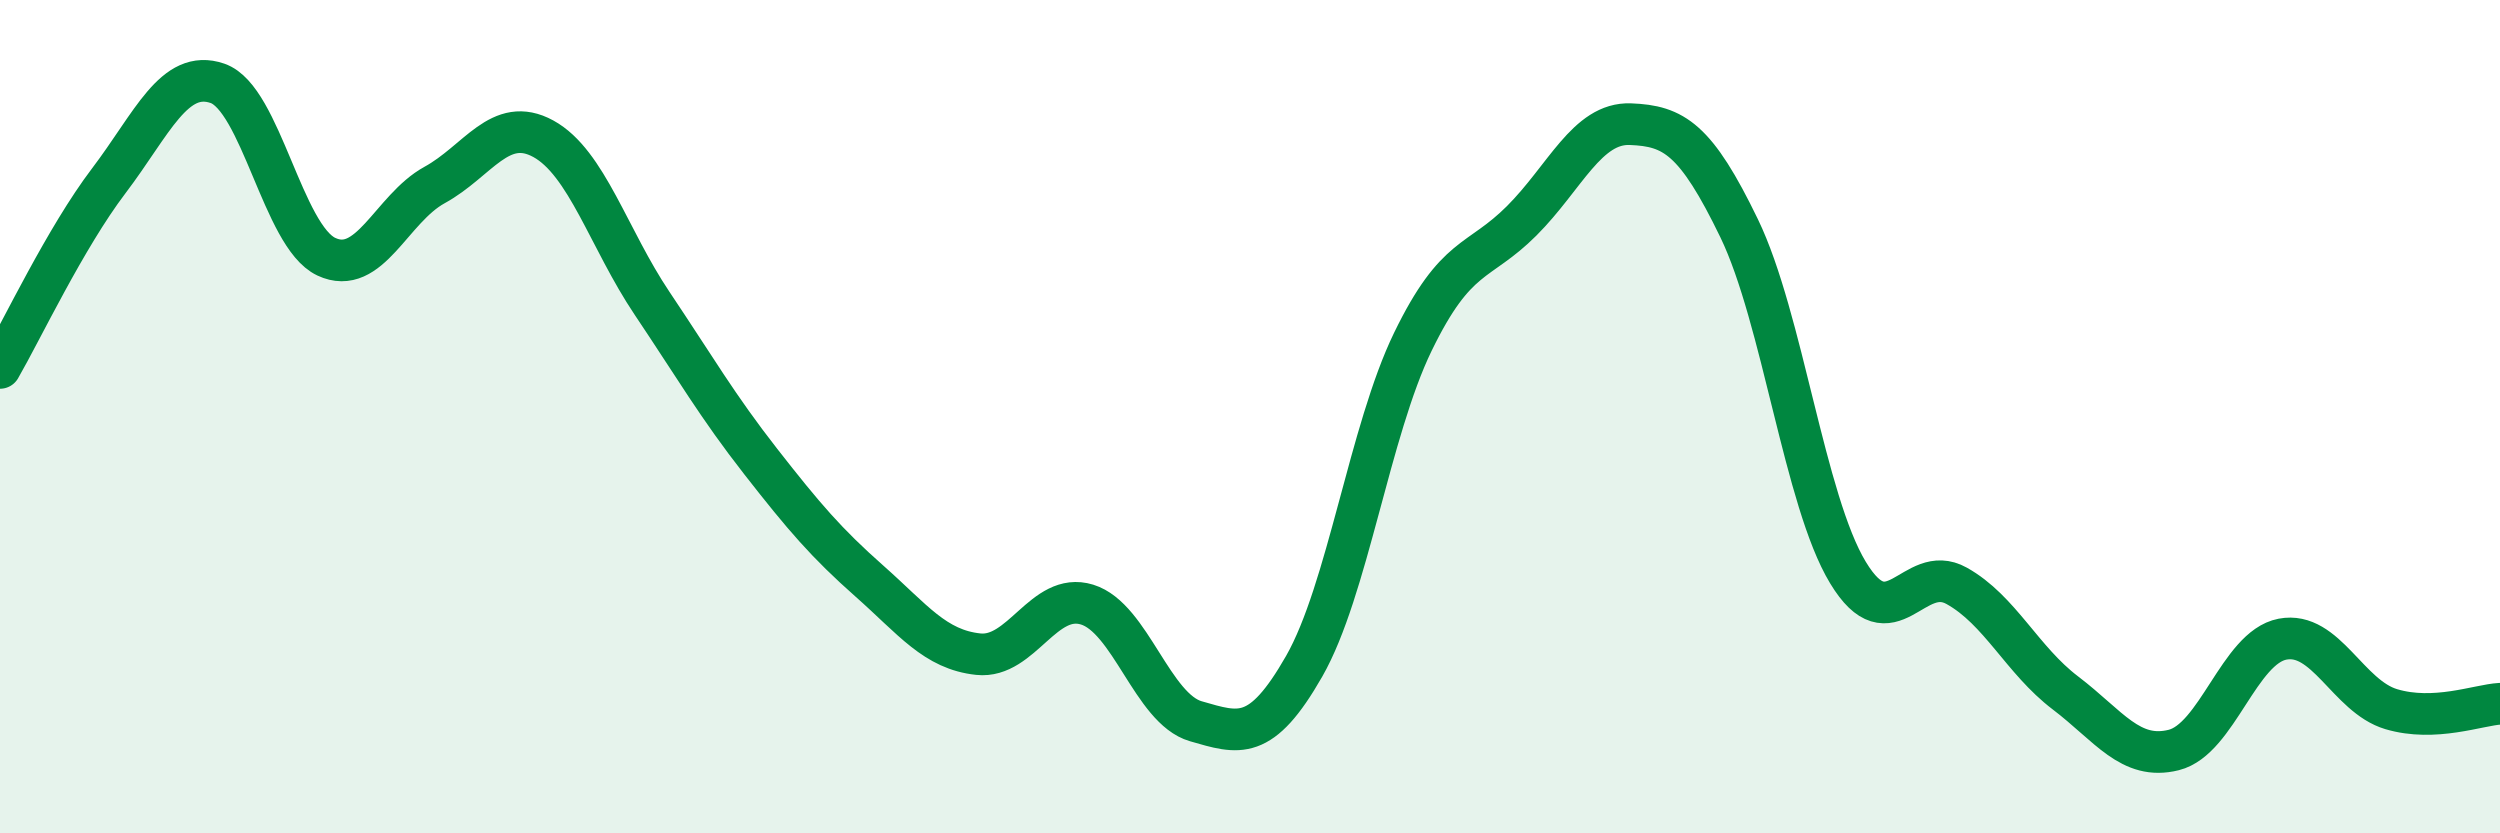 
    <svg width="60" height="20" viewBox="0 0 60 20" xmlns="http://www.w3.org/2000/svg">
      <path
        d="M 0,8.83 C 0.52,7.93 1.57,5.71 2.61,4.34 C 3.65,2.97 4.18,1.64 5.22,2 C 6.26,2.36 6.79,5.67 7.83,6.16 C 8.87,6.65 9.39,5.01 10.43,4.44 C 11.47,3.87 12,2.76 13.04,3.33 C 14.08,3.9 14.61,5.73 15.65,7.28 C 16.69,8.83 17.22,9.75 18.26,11.08 C 19.3,12.41 19.83,13.03 20.87,13.95 C 21.91,14.87 22.44,15.59 23.48,15.7 C 24.52,15.81 25.05,14.19 26.09,14.51 C 27.13,14.83 27.66,17.01 28.7,17.31 C 29.74,17.61 30.26,17.81 31.3,15.99 C 32.34,14.17 32.87,10.34 33.91,8.2 C 34.95,6.06 35.48,6.34 36.52,5.3 C 37.56,4.26 38.09,2.94 39.13,2.98 C 40.17,3.02 40.7,3.33 41.74,5.48 C 42.78,7.63 43.31,12.02 44.35,13.74 C 45.39,15.46 45.92,13.48 46.96,14.06 C 48,14.64 48.53,15.84 49.57,16.63 C 50.61,17.42 51.13,18.26 52.17,18 C 53.21,17.74 53.74,15.54 54.78,15.34 C 55.82,15.14 56.35,16.71 57.39,17.02 C 58.43,17.33 59.48,16.92 60,16.89L60 20L0 20Z"
        fill="#008740"
        opacity="0.1"
        stroke-linecap="round"
        stroke-linejoin="round"
      />
      <path
        d="M 0,8.83 C 0.52,7.93 1.57,5.71 2.61,4.34 C 3.65,2.97 4.18,1.64 5.22,2 C 6.26,2.36 6.79,5.67 7.83,6.16 C 8.87,6.65 9.39,5.01 10.43,4.44 C 11.47,3.87 12,2.76 13.04,3.33 C 14.08,3.9 14.61,5.73 15.65,7.28 C 16.69,8.83 17.22,9.75 18.26,11.08 C 19.3,12.41 19.83,13.03 20.87,13.95 C 21.91,14.87 22.44,15.59 23.48,15.7 C 24.52,15.81 25.05,14.19 26.09,14.51 C 27.13,14.83 27.66,17.01 28.7,17.31 C 29.74,17.61 30.26,17.81 31.3,15.99 C 32.34,14.17 32.87,10.34 33.91,8.2 C 34.95,6.06 35.48,6.34 36.52,5.3 C 37.56,4.26 38.09,2.94 39.13,2.98 C 40.17,3.02 40.7,3.33 41.74,5.48 C 42.78,7.63 43.31,12.02 44.35,13.74 C 45.39,15.46 45.92,13.48 46.96,14.06 C 48,14.64 48.53,15.84 49.57,16.63 C 50.61,17.42 51.13,18.26 52.17,18 C 53.21,17.74 53.74,15.54 54.78,15.34 C 55.82,15.14 56.35,16.71 57.39,17.02 C 58.43,17.33 59.48,16.92 60,16.89"
        stroke="#008740"
        stroke-width="1"
        fill="none"
        stroke-linecap="round"
        stroke-linejoin="round"
      />
    </svg>
  